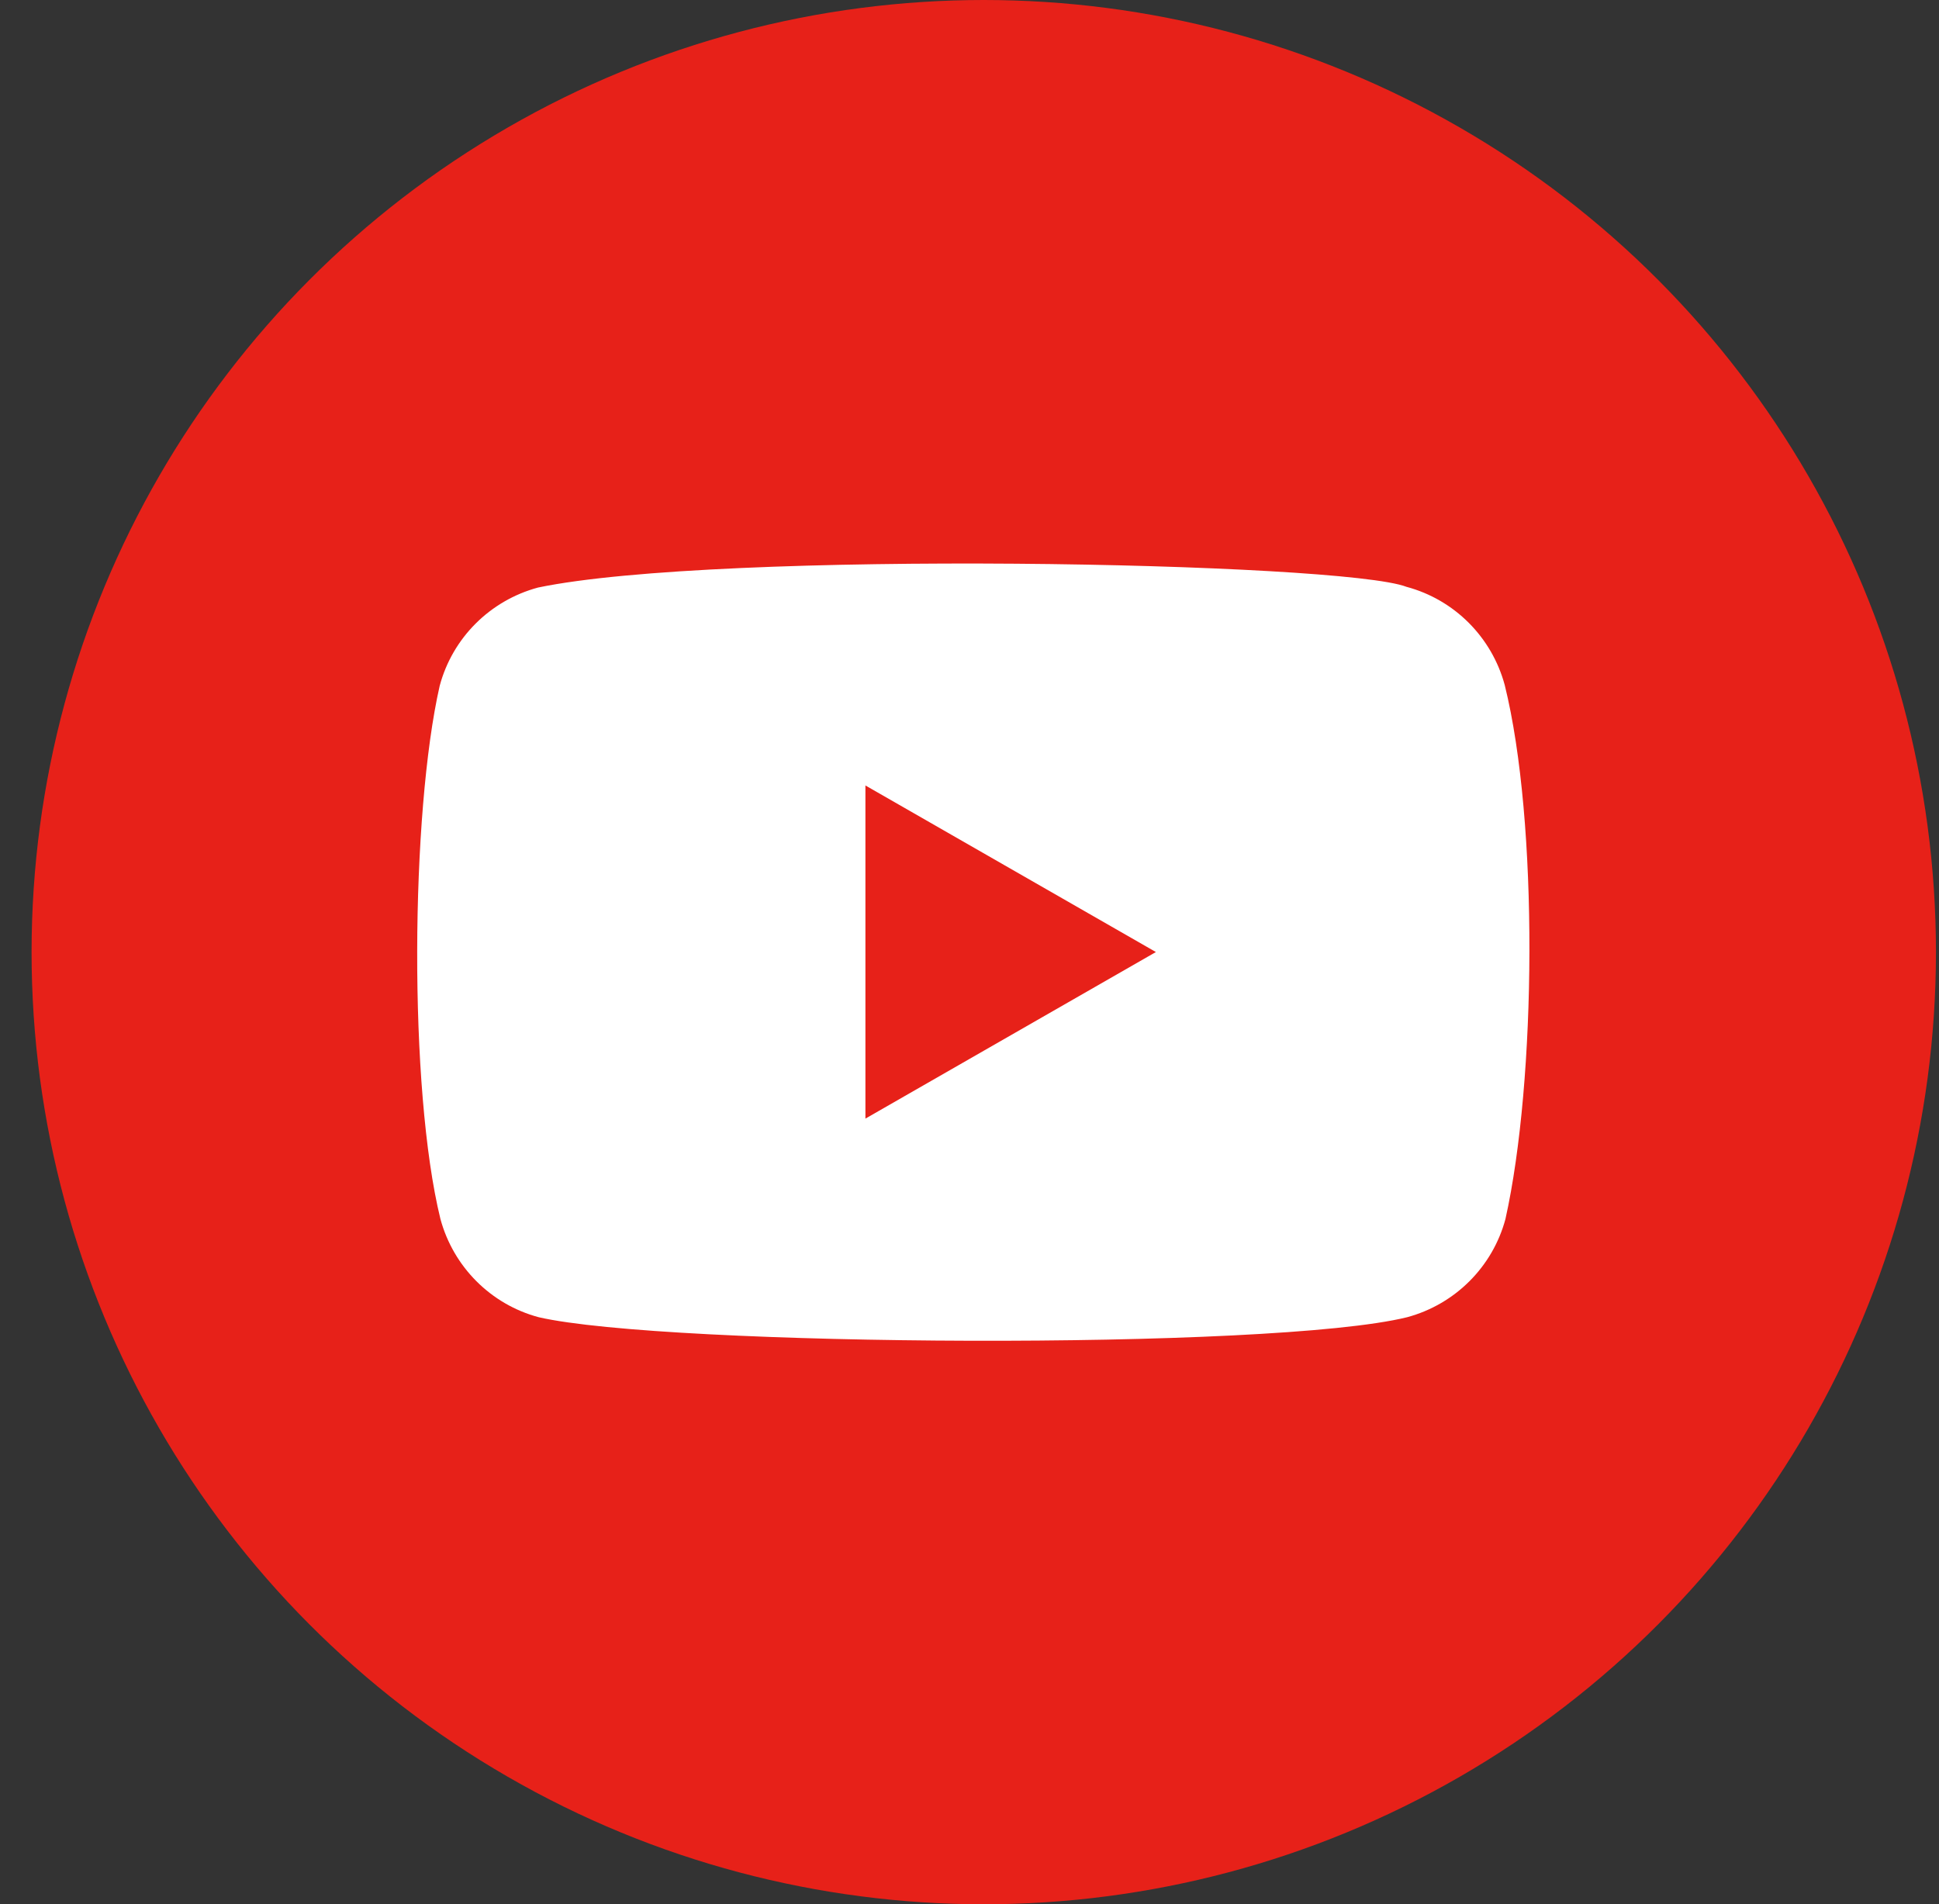 <svg width="56" height="55" viewBox="0 0 56 55" fill="none" xmlns="http://www.w3.org/2000/svg">
<rect x="0" y="0" width="56" height="55" fill="#333333" stroke="none"/>
<circle cx="28.412" cy="27.5" r="27.5" fill="#E72119"/>
<path d="M43.458 19.786C43.084 18.402 42.004 17.319 40.621 16.949C38.762 16.231 20.759 15.88 15.537 16.97C14.153 17.344 13.069 18.423 12.699 19.807C11.861 23.487 11.797 31.444 12.72 35.207C13.094 36.59 14.174 37.674 15.557 38.044C19.238 38.891 36.735 39.01 40.641 38.044C42.025 37.67 43.108 36.59 43.479 35.207C44.373 31.197 44.437 23.734 43.458 19.786Z" fill="white"/>
<path d="M33.383 27.497L24.994 22.686V32.308L33.383 27.497Z" fill="#E72119"/>
</svg>
